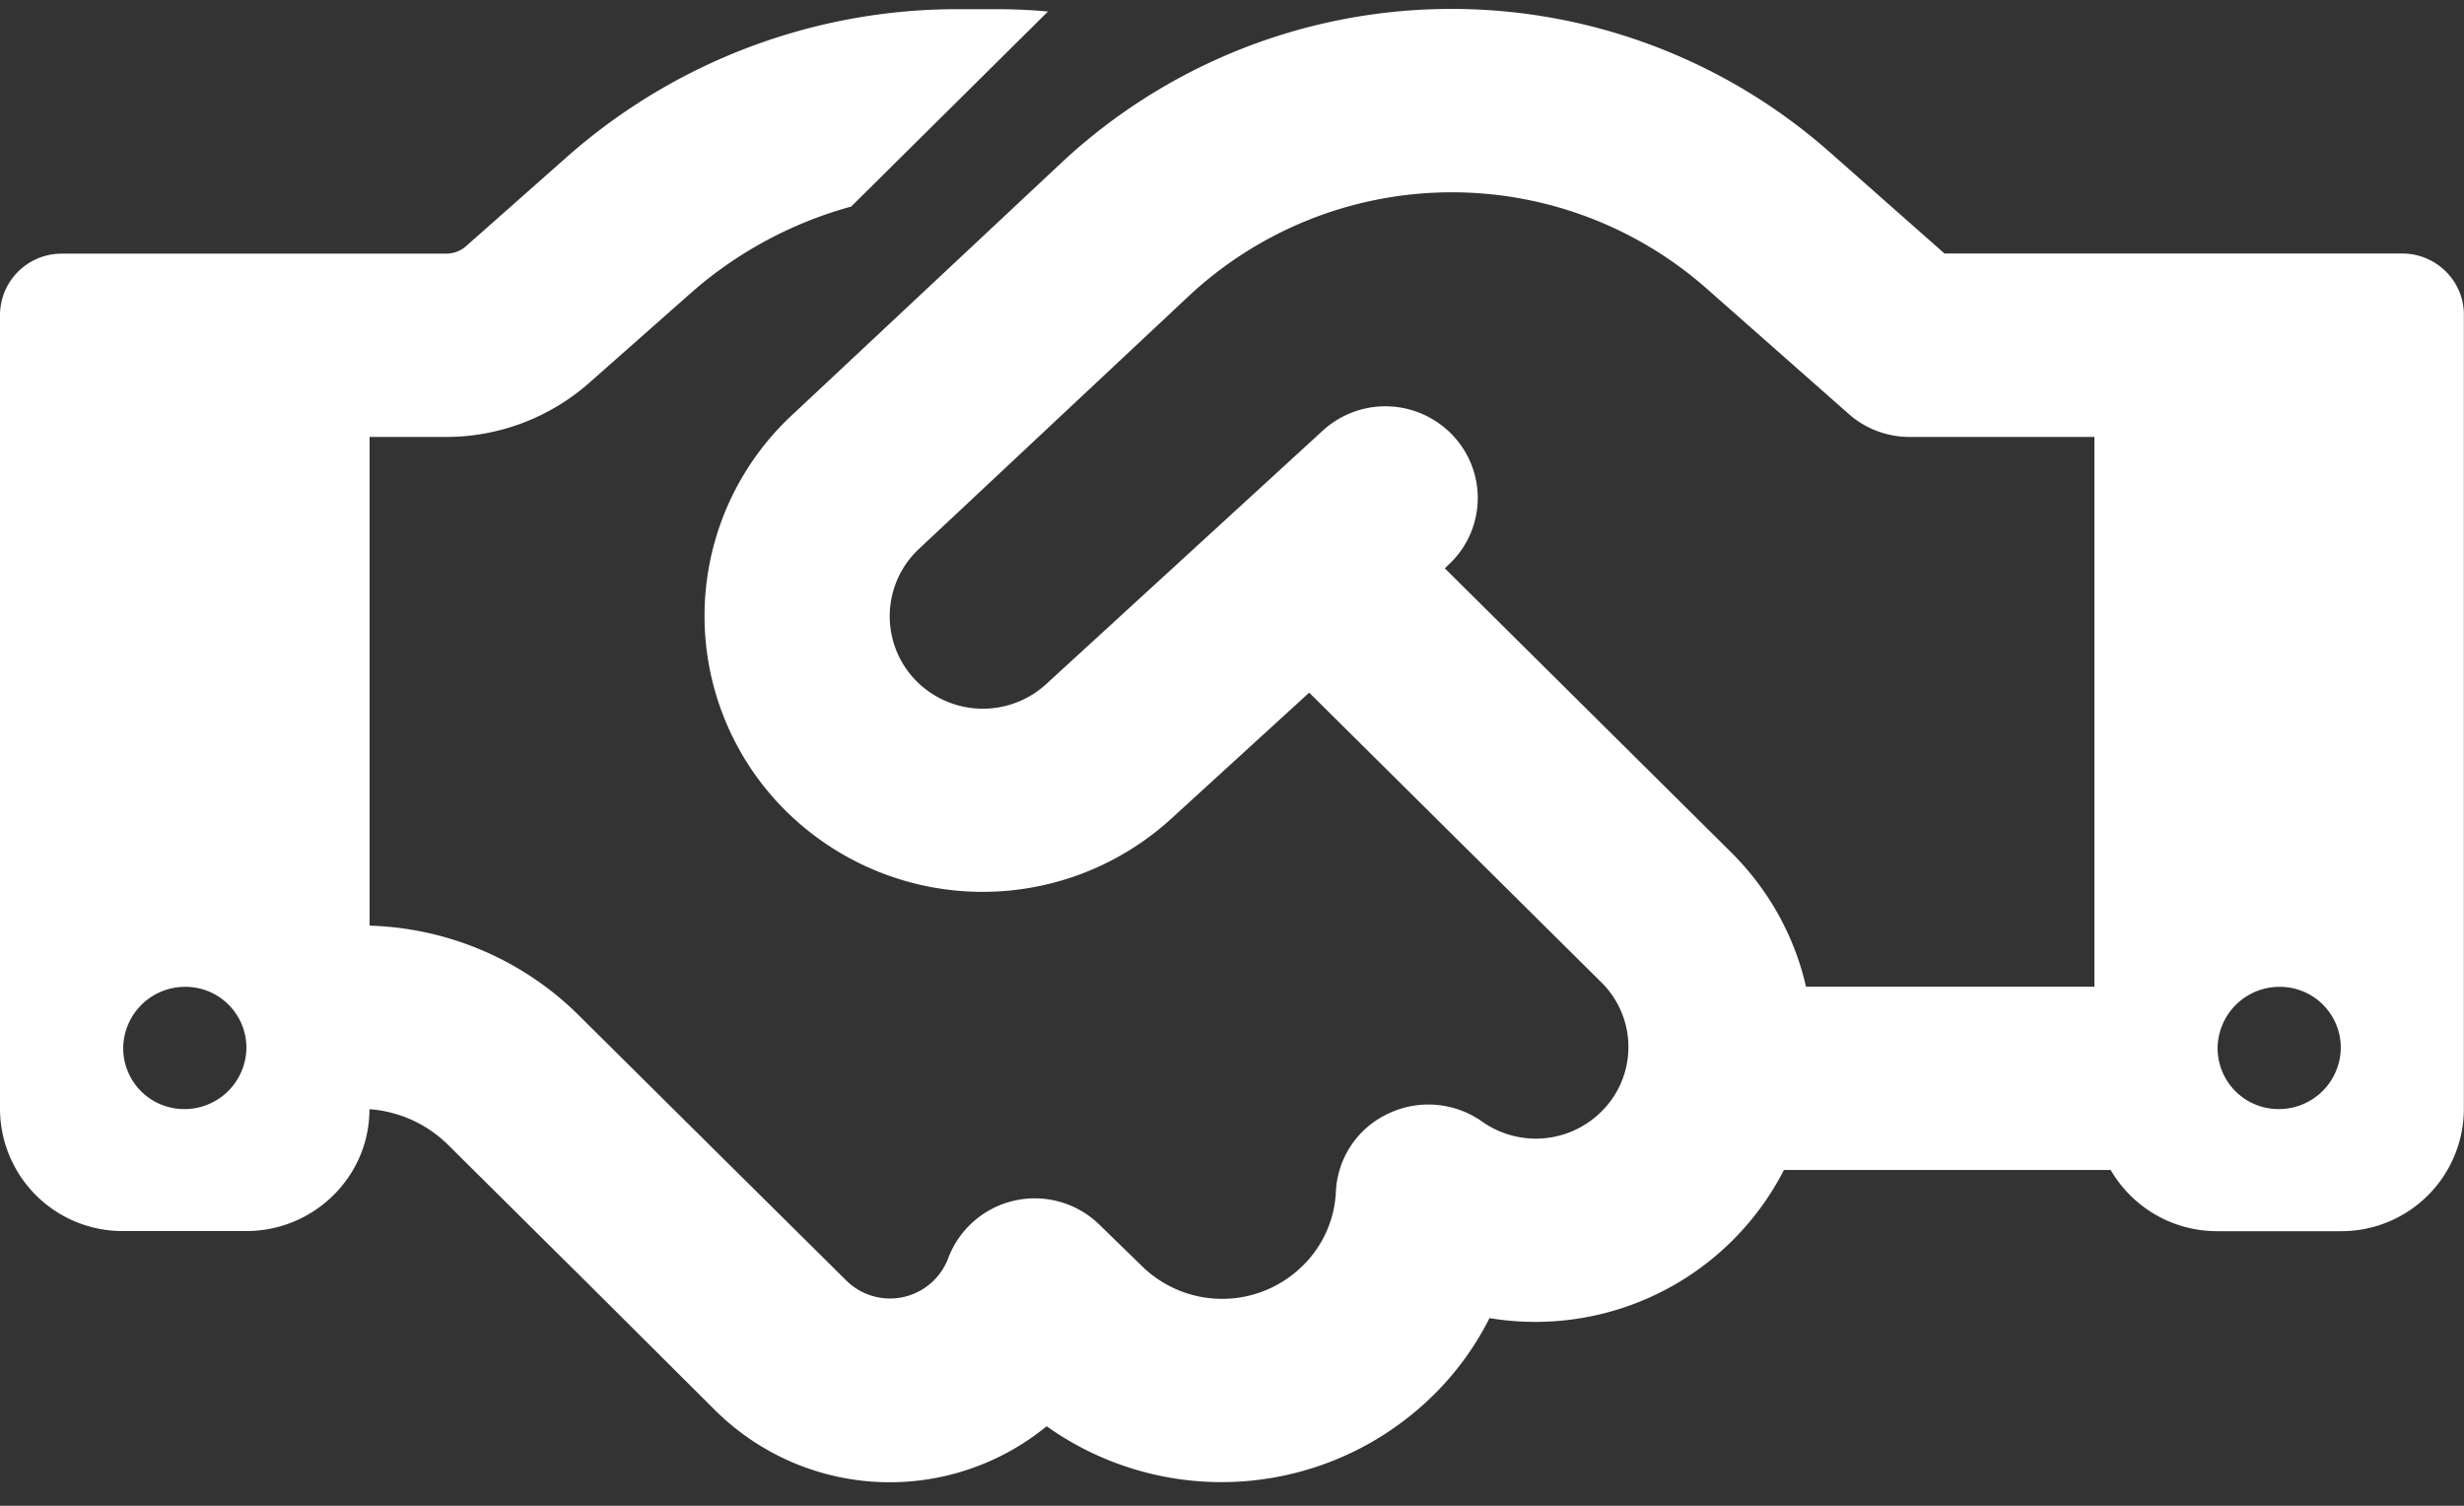 <svg width="18" height="11" fill="none" xmlns="http://www.w3.org/2000/svg"><rect width="100%" height="100%" fill="#333333" stroke="none"/><path d="M7.656.084L6.218 1.509c-.43.118-.83.332-1.167.628l-.748.661a1.58 1.58 0 01-1.046.394H2.7v3.57c.574.017 1.12.25 1.527.654l1.001.993.197.195.76.753a.454.454 0 00.74-.161.676.676 0 011.11-.246l.304.296a.837.837 0 001.178 0 .807.807 0 00.242-.541.662.662 0 01.383-.57.68.68 0 01.686.059.68.68 0 00.87-.073.663.663 0 000-.945L9.564 5.06l-1.007.92a2.043 2.043 0 01-2.728.026 2.004 2.004 0 01-.045-2.972l1.972-1.847a4.173 4.173 0 015.602-.083l.847.748h3.344c.247 0 .45.2.45.446v5.803a.895.895 0 01-.9.893h-.9a.898.898 0 01-.78-.447h-2.387a2.041 2.041 0 01-2.151 1.082 2.13 2.13 0 01-.411.564 2.203 2.203 0 01-2.824.226 1.81 1.81 0 01-2.419-.114l-.756-.753-.197-.196-1.001-.993a.909.909 0 00-.574-.26c0 .492-.405.89-.9.89H.9a.895.895 0 01-.9-.892V2.299a.45.45 0 01.45-.446h2.807a.22.22 0 00.149-.056l.745-.659A4.308 4.308 0 016.995.067h.29c.123 0 .25.006.37.017zM15.3 7.209V3.192h-1.35a.67.67 0 01-.447-.17l-1.038-.916a2.815 2.815 0 00-3.78.056L6.713 4.01a.673.673 0 00.014.996.685.685 0 00.915-.008l2.022-1.853a.677.677 0 01.953.04.664.664 0 01-.04.945l-.022.022 2.093 2.076c.281.28.464.622.545.98H15.3v.002zm-13.5.447a.445.445 0 00-.45-.447.452.452 0 00-.45.447.445.445 0 00.45.446.452.452 0 00.45-.446zm14.85.446a.452.452 0 00.45-.446.445.445 0 00-.45-.447.452.452 0 00-.45.447.445.445 0 00.45.446z" fill="#fff"/></svg>